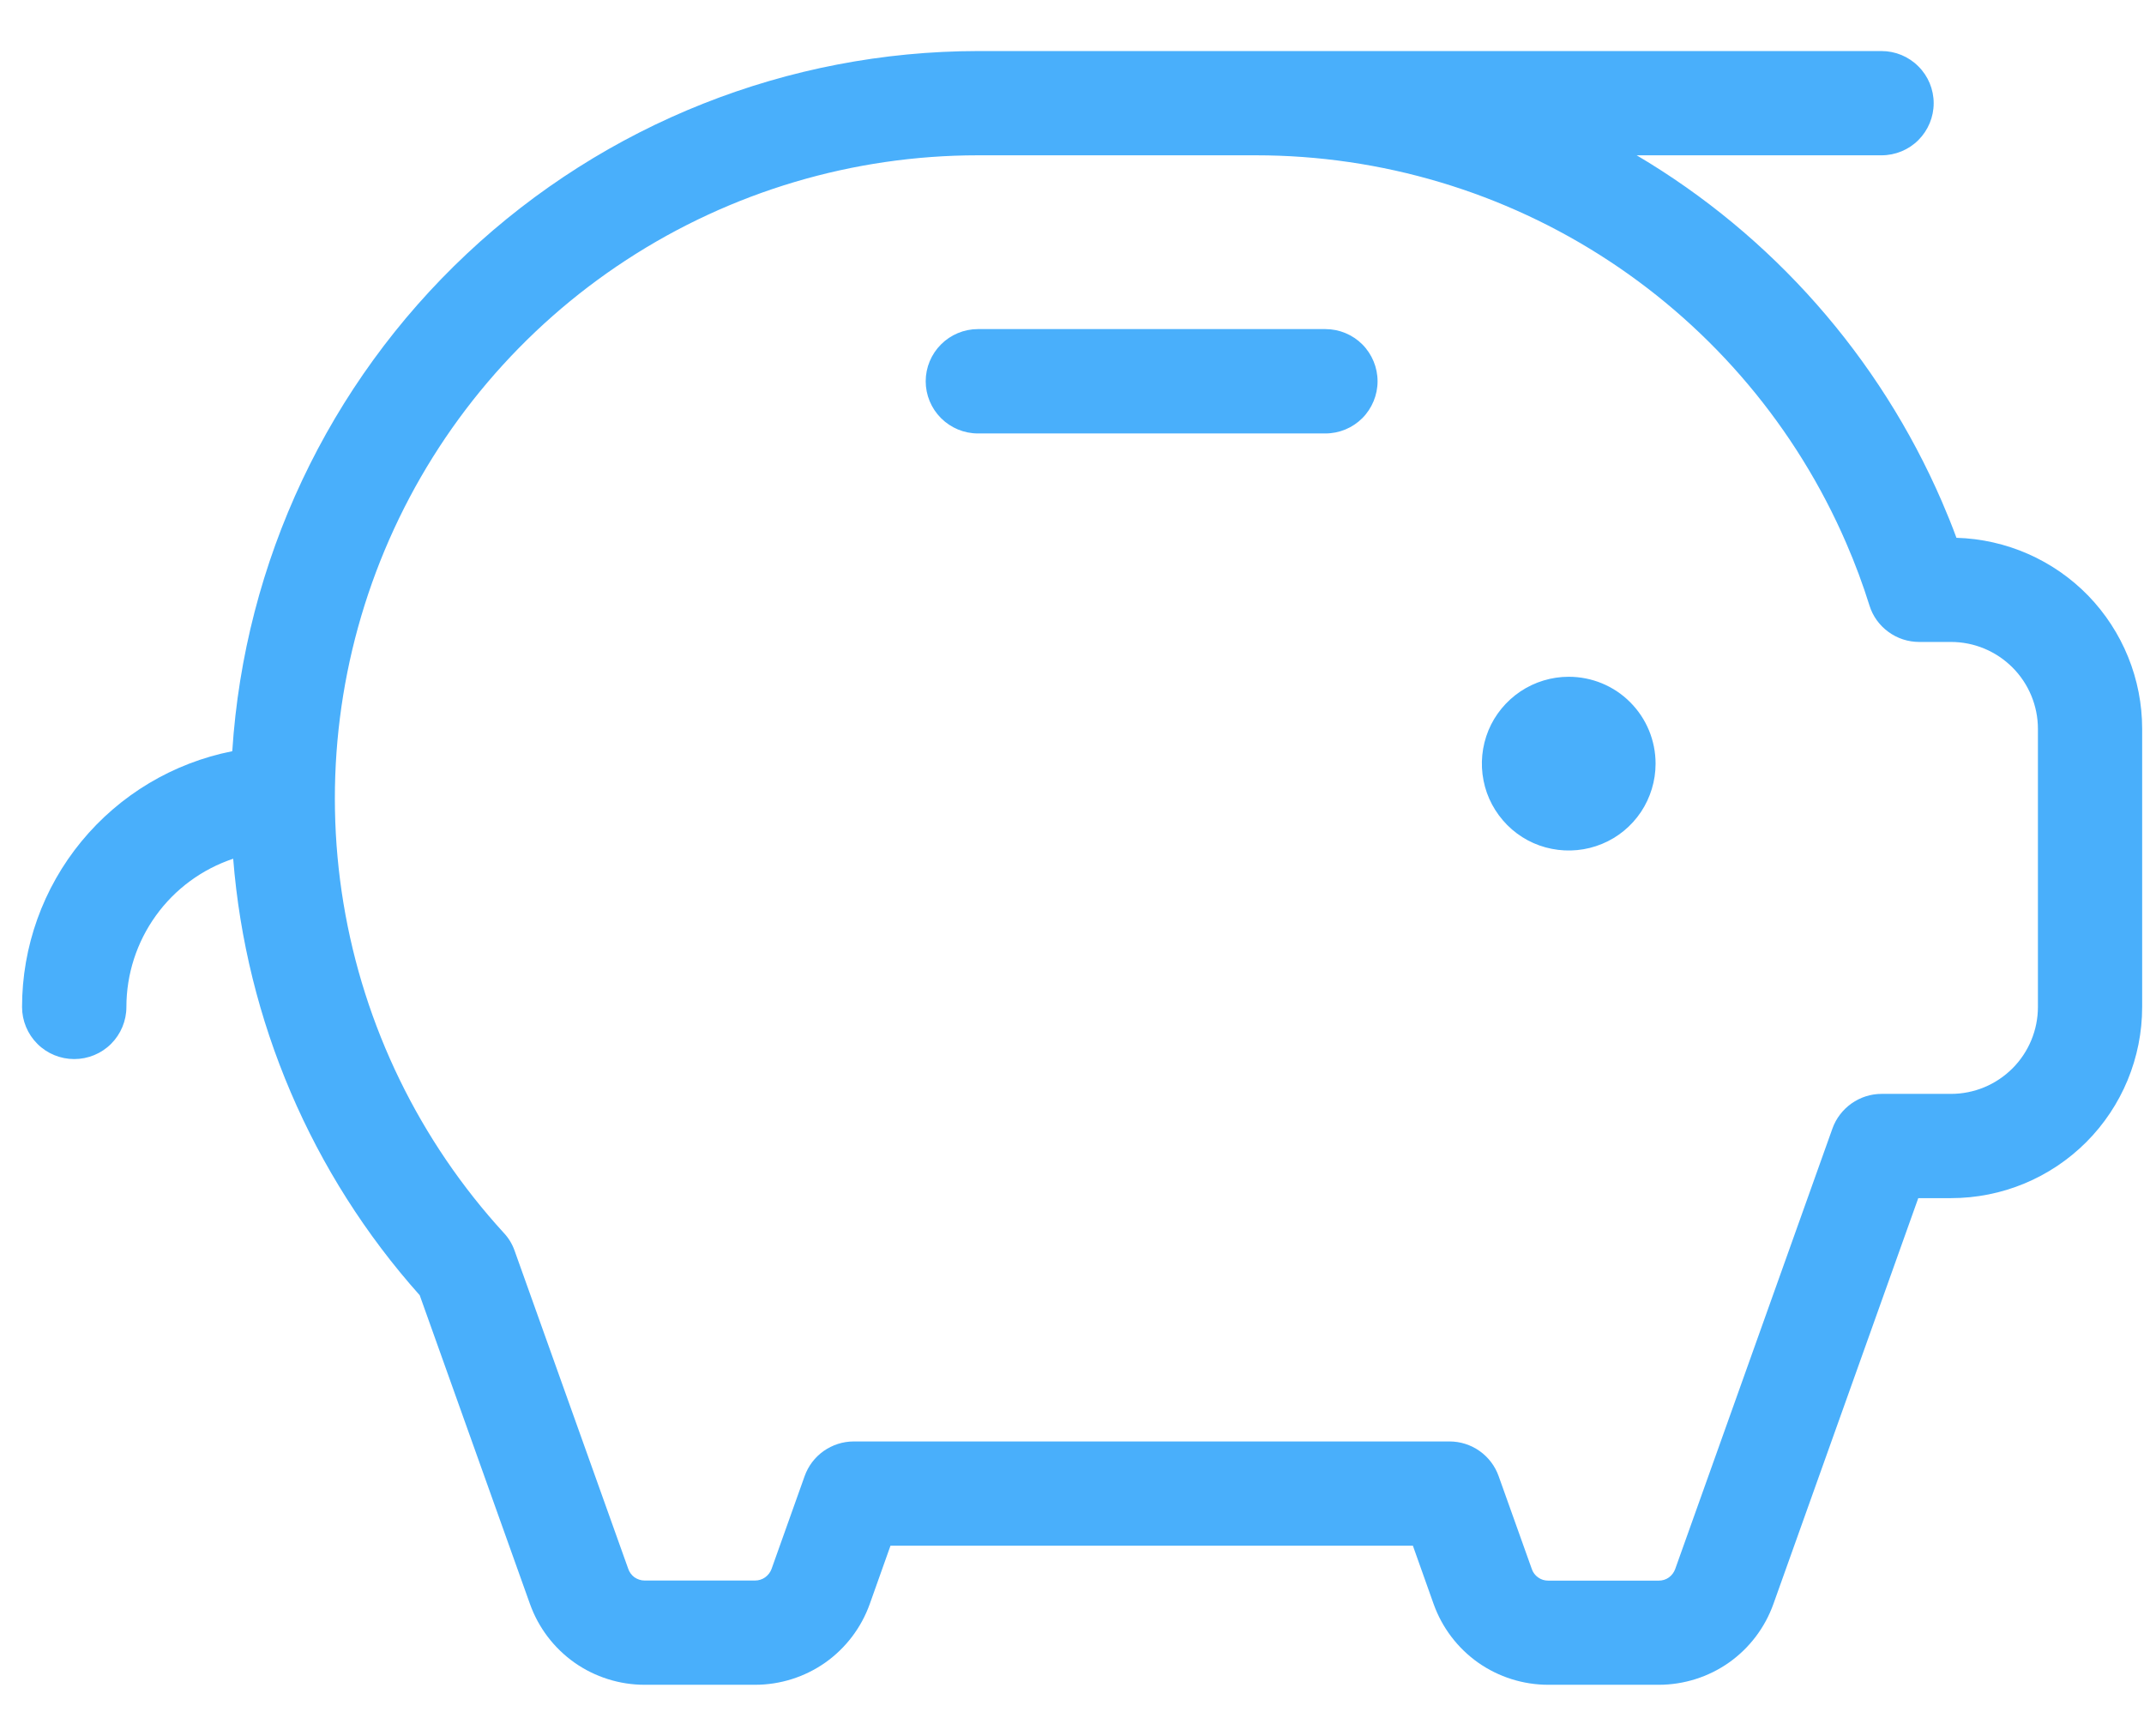 <svg width="21" height="17" viewBox="0 0 21 17" fill="none" xmlns="http://www.w3.org/2000/svg">
<path d="M16.216 7.479C16.216 7.647 16.166 7.812 16.073 7.952C15.979 8.092 15.847 8.201 15.691 8.265C15.536 8.329 15.364 8.346 15.199 8.313C15.034 8.281 14.883 8.2 14.764 8.081C14.645 7.961 14.563 7.81 14.531 7.645C14.498 7.48 14.515 7.309 14.579 7.153C14.643 6.998 14.753 6.865 14.893 6.771C15.033 6.678 15.197 6.628 15.365 6.628C15.591 6.628 15.808 6.717 15.967 6.877C16.127 7.037 16.216 7.253 16.216 7.479ZM12.982 3.223H9.578C9.443 3.223 9.313 3.277 9.217 3.373C9.121 3.469 9.067 3.599 9.067 3.734C9.067 3.869 9.121 3.999 9.217 4.095C9.313 4.191 9.443 4.245 9.578 4.245H12.982C13.118 4.245 13.248 4.191 13.344 4.095C13.439 3.999 13.493 3.869 13.493 3.734C13.493 3.599 13.439 3.469 13.344 3.373C13.248 3.277 13.118 3.223 12.982 3.223ZM20.982 7.138V9.862C20.982 10.358 20.785 10.835 20.434 11.186C20.083 11.537 19.607 11.734 19.11 11.734H18.789L17.37 15.709C17.287 15.941 17.135 16.141 16.934 16.283C16.733 16.424 16.493 16.5 16.247 16.5H15.165C14.919 16.5 14.679 16.424 14.478 16.283C14.277 16.141 14.125 15.941 14.042 15.709L13.839 15.138H8.722L8.519 15.709C8.436 15.941 8.284 16.141 8.083 16.283C7.882 16.424 7.642 16.5 7.396 16.5H6.313C6.068 16.5 5.828 16.424 5.627 16.283C5.426 16.141 5.274 15.941 5.191 15.709L4.111 12.685C3.052 11.498 2.41 9.996 2.284 8.41C1.979 8.512 1.714 8.707 1.527 8.967C1.339 9.228 1.238 9.541 1.238 9.862C1.238 9.997 1.184 10.127 1.088 10.223C0.992 10.319 0.862 10.372 0.727 10.372C0.592 10.372 0.462 10.319 0.366 10.223C0.27 10.127 0.216 9.997 0.216 9.862C0.216 9.27 0.422 8.697 0.797 8.241C1.173 7.784 1.695 7.472 2.275 7.357C2.395 5.501 3.216 3.759 4.572 2.486C5.928 1.212 7.718 0.502 9.578 0.5H18.429C18.565 0.5 18.695 0.554 18.79 0.65C18.886 0.745 18.94 0.875 18.94 1.011C18.94 1.146 18.886 1.276 18.79 1.372C18.695 1.467 18.565 1.521 18.429 1.521H16.031C17.36 2.307 18.406 3.494 19.02 4.911C19.071 5.029 19.119 5.147 19.163 5.267C19.65 5.281 20.113 5.484 20.453 5.833C20.792 6.183 20.982 6.651 20.982 7.138ZM19.961 7.138C19.961 6.913 19.871 6.696 19.712 6.537C19.552 6.377 19.336 6.287 19.11 6.287H18.799C18.69 6.287 18.584 6.253 18.496 6.188C18.408 6.124 18.343 6.034 18.311 5.93C18.246 5.722 18.17 5.518 18.083 5.318C17.595 4.19 16.787 3.23 15.76 2.555C14.733 1.88 13.53 1.521 12.302 1.521H9.578C8.356 1.521 7.16 1.877 6.136 2.545C5.112 3.213 4.305 4.164 3.813 5.283C3.321 6.402 3.165 7.639 3.364 8.845C3.563 10.051 4.109 11.173 4.935 12.075C4.981 12.124 5.016 12.181 5.039 12.245L6.153 15.363C6.164 15.397 6.186 15.426 6.214 15.447C6.243 15.467 6.278 15.479 6.313 15.479H7.396C7.431 15.479 7.466 15.468 7.494 15.448C7.523 15.427 7.545 15.399 7.557 15.366L7.881 14.457C7.916 14.358 7.981 14.272 8.067 14.211C8.154 14.15 8.256 14.117 8.362 14.117H14.199C14.304 14.117 14.407 14.15 14.493 14.211C14.579 14.272 14.644 14.358 14.679 14.457L15.004 15.367C15.015 15.4 15.037 15.429 15.066 15.449C15.095 15.47 15.129 15.48 15.165 15.48H16.247C16.282 15.48 16.317 15.47 16.346 15.449C16.374 15.429 16.396 15.4 16.408 15.367L17.948 11.053C17.983 10.954 18.049 10.868 18.135 10.807C18.221 10.746 18.324 10.713 18.429 10.713H19.11C19.336 10.713 19.552 10.623 19.712 10.463C19.871 10.304 19.961 10.087 19.961 9.862V7.138Z" fill="#49AFFB"/>
</svg>
